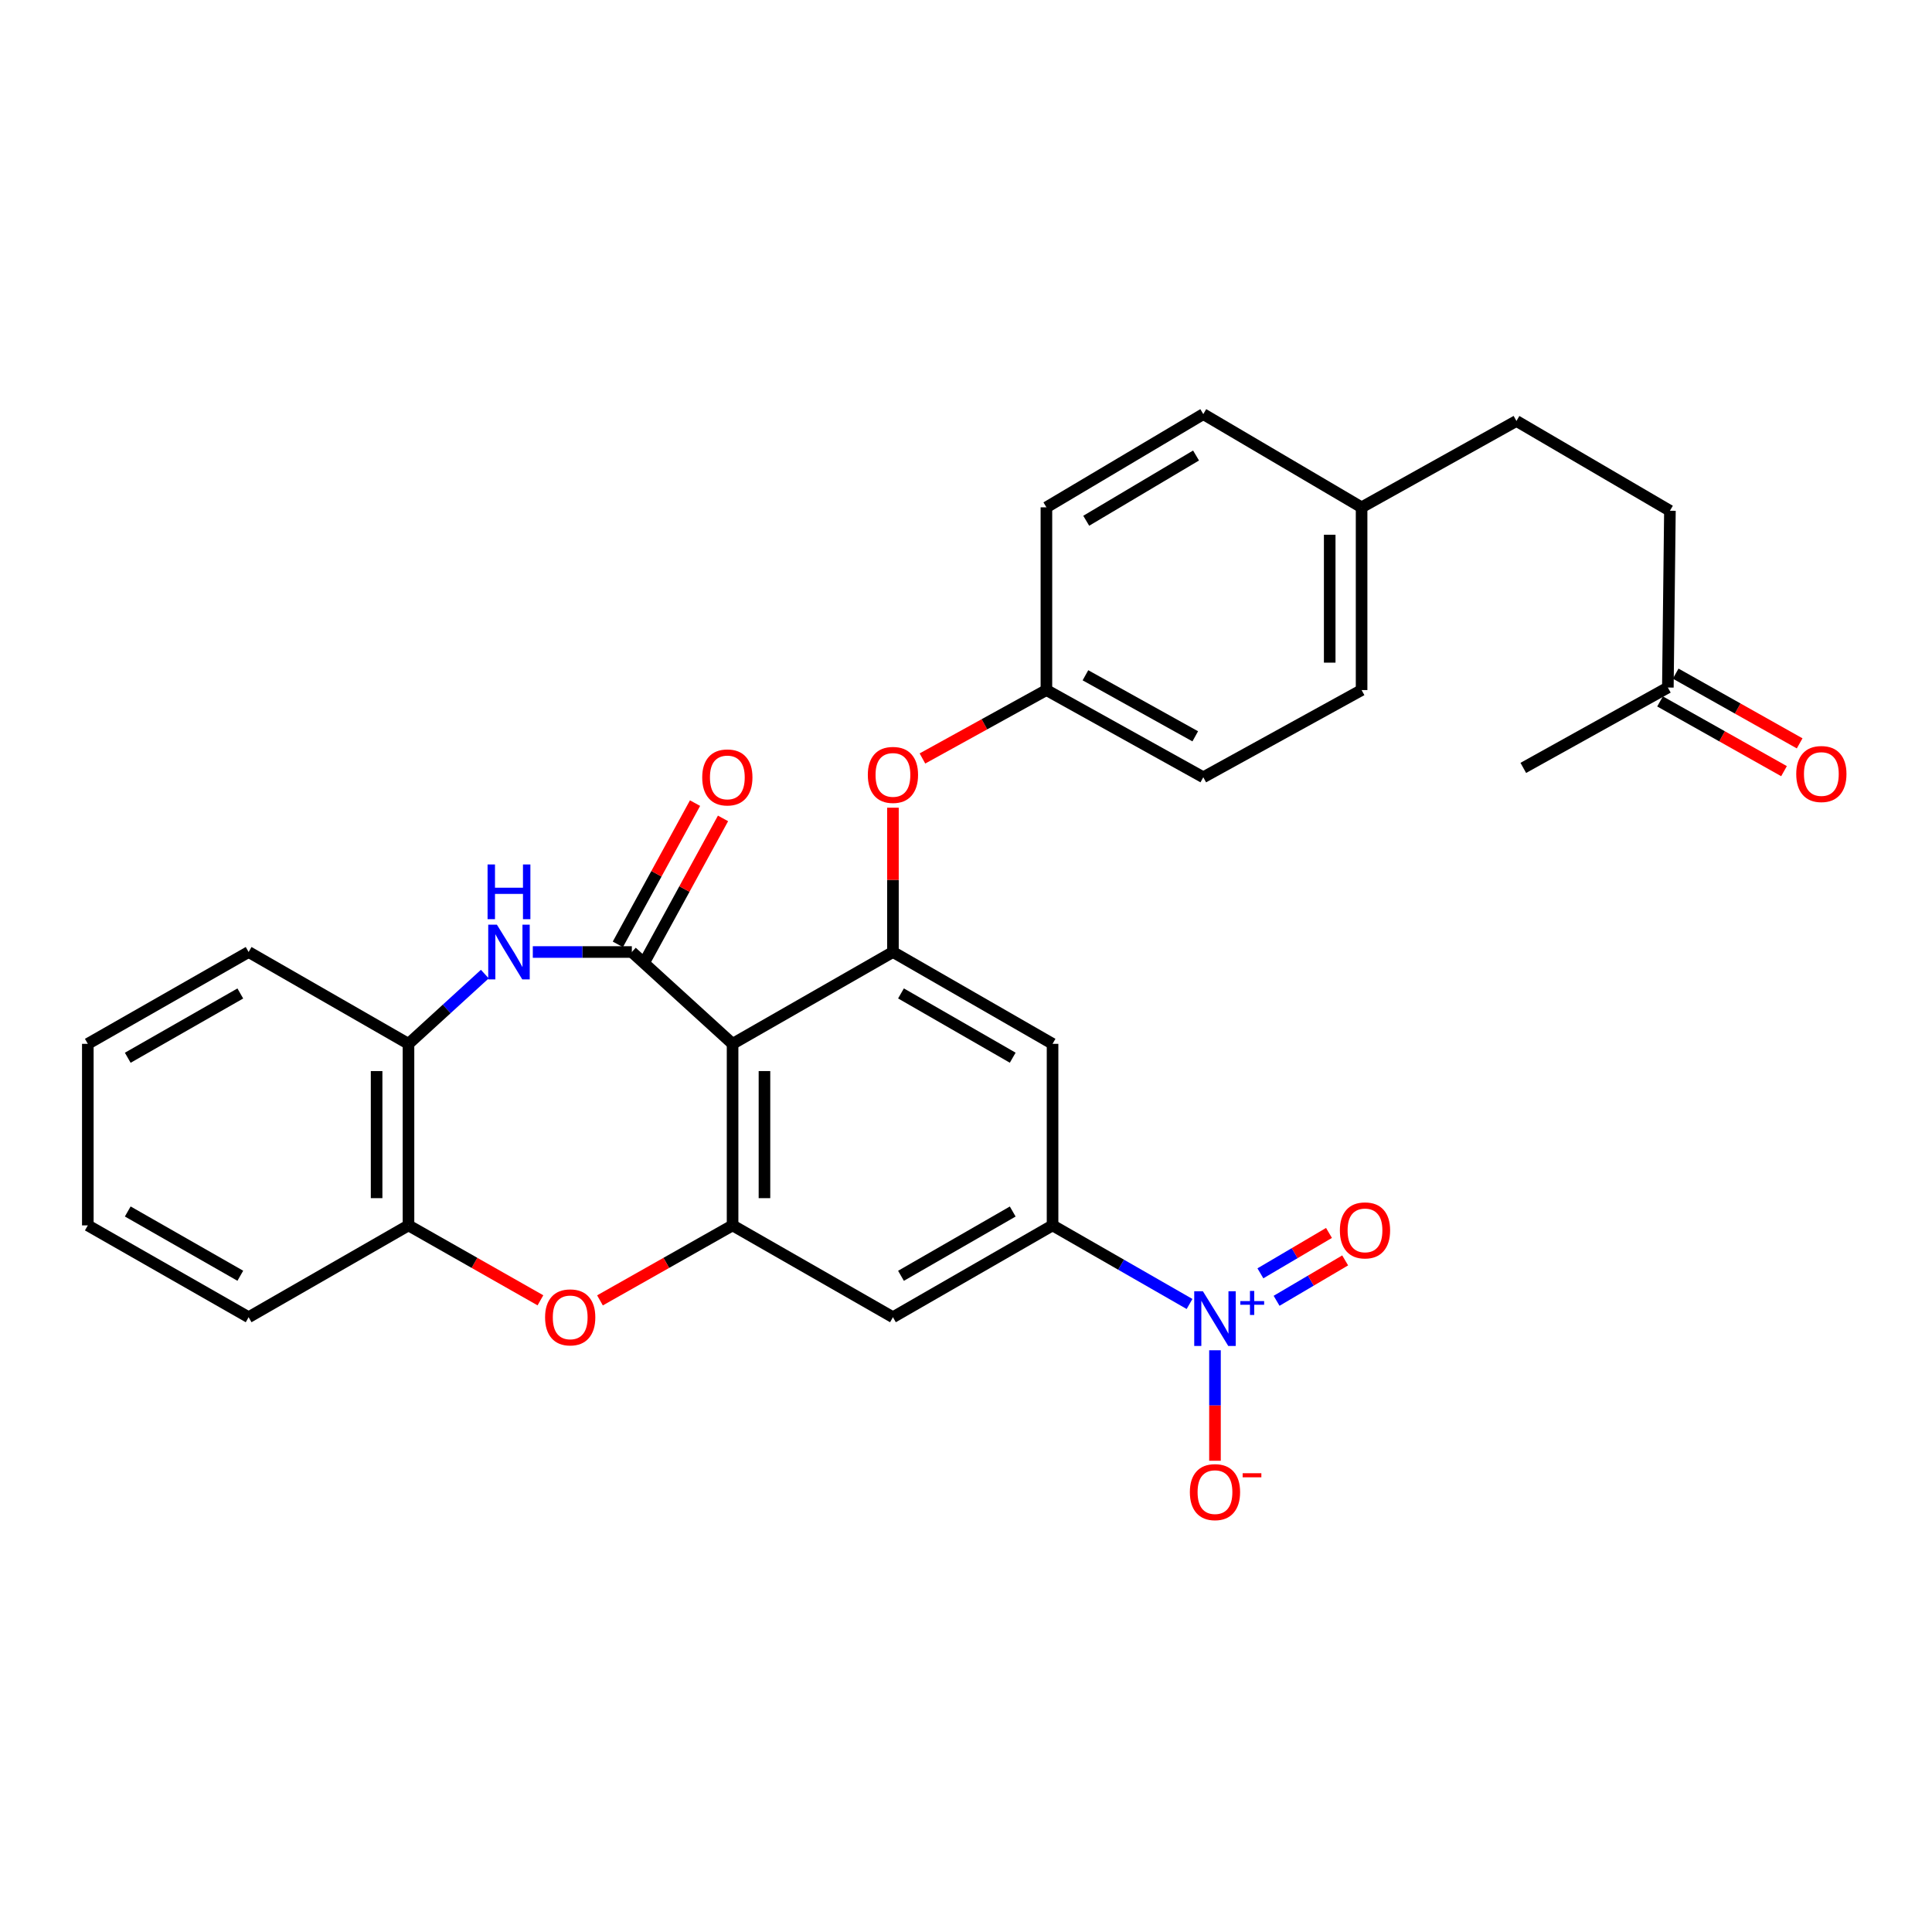 <?xml version='1.0' encoding='iso-8859-1'?>
<svg version='1.1' baseProfile='full'
              xmlns='http://www.w3.org/2000/svg'
                      xmlns:rdkit='http://www.rdkit.org/xml'
                      xmlns:xlink='http://www.w3.org/1999/xlink'
                  xml:space='preserve'
width='1000px' height='1000px' viewBox='0 0 1000 1000'>
<!-- END OF HEADER -->
<rect style='opacity:1.0;fill:#FFFFFF;stroke:none' width='1000' height='1000' x='0' y='0'> </rect>
<path class='bond-0' d='M 327.04,492.76 L 379.182,540.29' style='fill:none;fill-rule:evenodd;stroke:#000000;stroke-width:6px;stroke-linecap:butt;stroke-linejoin:miter;stroke-opacity:1' />
<path class='bond-3' d='M 327.04,492.76 L 301.408,492.76' style='fill:none;fill-rule:evenodd;stroke:#000000;stroke-width:6px;stroke-linecap:butt;stroke-linejoin:miter;stroke-opacity:1' />
<path class='bond-3' d='M 301.408,492.76 L 275.777,492.76' style='fill:none;fill-rule:evenodd;stroke:#0000FF;stroke-width:6px;stroke-linecap:butt;stroke-linejoin:miter;stroke-opacity:1' />
<path class='bond-13' d='M 334.281,496.717 L 354.258,460.162' style='fill:none;fill-rule:evenodd;stroke:#000000;stroke-width:6px;stroke-linecap:butt;stroke-linejoin:miter;stroke-opacity:1' />
<path class='bond-13' d='M 354.258,460.162 L 374.235,423.606' style='fill:none;fill-rule:evenodd;stroke:#FF0000;stroke-width:6px;stroke-linecap:butt;stroke-linejoin:miter;stroke-opacity:1' />
<path class='bond-13' d='M 319.799,488.803 L 339.776,452.248' style='fill:none;fill-rule:evenodd;stroke:#000000;stroke-width:6px;stroke-linecap:butt;stroke-linejoin:miter;stroke-opacity:1' />
<path class='bond-13' d='M 339.776,452.248 L 359.753,415.692' style='fill:none;fill-rule:evenodd;stroke:#FF0000;stroke-width:6px;stroke-linecap:butt;stroke-linejoin:miter;stroke-opacity:1' />
<path class='bond-2' d='M 379.182,540.29 L 379.182,634.259' style='fill:none;fill-rule:evenodd;stroke:#000000;stroke-width:6px;stroke-linecap:butt;stroke-linejoin:miter;stroke-opacity:1' />
<path class='bond-2' d='M 395.685,554.386 L 395.685,620.164' style='fill:none;fill-rule:evenodd;stroke:#000000;stroke-width:6px;stroke-linecap:butt;stroke-linejoin:miter;stroke-opacity:1' />
<path class='bond-4' d='M 379.182,540.29 L 462.185,492.76' style='fill:none;fill-rule:evenodd;stroke:#000000;stroke-width:6px;stroke-linecap:butt;stroke-linejoin:miter;stroke-opacity:1' />
<path class='bond-1' d='M 615.707,674.942 L 580.255,654.601' style='fill:none;fill-rule:evenodd;stroke:#0000FF;stroke-width:6px;stroke-linecap:butt;stroke-linejoin:miter;stroke-opacity:1' />
<path class='bond-1' d='M 580.255,654.601 L 544.803,634.259' style='fill:none;fill-rule:evenodd;stroke:#000000;stroke-width:6px;stroke-linecap:butt;stroke-linejoin:miter;stroke-opacity:1' />
<path class='bond-12' d='M 628.87,698.899 L 628.87,727.491' style='fill:none;fill-rule:evenodd;stroke:#0000FF;stroke-width:6px;stroke-linecap:butt;stroke-linejoin:miter;stroke-opacity:1' />
<path class='bond-12' d='M 628.87,727.491 L 628.87,756.084' style='fill:none;fill-rule:evenodd;stroke:#FF0000;stroke-width:6px;stroke-linecap:butt;stroke-linejoin:miter;stroke-opacity:1' />
<path class='bond-14' d='M 660.756,673.292 L 678.506,662.837' style='fill:none;fill-rule:evenodd;stroke:#0000FF;stroke-width:6px;stroke-linecap:butt;stroke-linejoin:miter;stroke-opacity:1' />
<path class='bond-14' d='M 678.506,662.837 L 696.257,652.382' style='fill:none;fill-rule:evenodd;stroke:#FF0000;stroke-width:6px;stroke-linecap:butt;stroke-linejoin:miter;stroke-opacity:1' />
<path class='bond-14' d='M 652.38,659.072 L 670.131,648.617' style='fill:none;fill-rule:evenodd;stroke:#0000FF;stroke-width:6px;stroke-linecap:butt;stroke-linejoin:miter;stroke-opacity:1' />
<path class='bond-14' d='M 670.131,648.617 L 687.882,638.162' style='fill:none;fill-rule:evenodd;stroke:#FF0000;stroke-width:6px;stroke-linecap:butt;stroke-linejoin:miter;stroke-opacity:1' />
<path class='bond-5' d='M 379.182,634.259 L 344.865,653.666' style='fill:none;fill-rule:evenodd;stroke:#000000;stroke-width:6px;stroke-linecap:butt;stroke-linejoin:miter;stroke-opacity:1' />
<path class='bond-5' d='M 344.865,653.666 L 310.547,673.072' style='fill:none;fill-rule:evenodd;stroke:#FF0000;stroke-width:6px;stroke-linecap:butt;stroke-linejoin:miter;stroke-opacity:1' />
<path class='bond-7' d='M 379.182,634.259 L 462.185,681.789' style='fill:none;fill-rule:evenodd;stroke:#000000;stroke-width:6px;stroke-linecap:butt;stroke-linejoin:miter;stroke-opacity:1' />
<path class='bond-9' d='M 250.945,504.184 L 231.189,522.237' style='fill:none;fill-rule:evenodd;stroke:#0000FF;stroke-width:6px;stroke-linecap:butt;stroke-linejoin:miter;stroke-opacity:1' />
<path class='bond-9' d='M 231.189,522.237 L 211.433,540.29' style='fill:none;fill-rule:evenodd;stroke:#000000;stroke-width:6px;stroke-linecap:butt;stroke-linejoin:miter;stroke-opacity:1' />
<path class='bond-8' d='M 462.185,492.76 L 544.803,540.29' style='fill:none;fill-rule:evenodd;stroke:#000000;stroke-width:6px;stroke-linecap:butt;stroke-linejoin:miter;stroke-opacity:1' />
<path class='bond-8' d='M 466.348,514.195 L 524.181,547.466' style='fill:none;fill-rule:evenodd;stroke:#000000;stroke-width:6px;stroke-linecap:butt;stroke-linejoin:miter;stroke-opacity:1' />
<path class='bond-11' d='M 462.185,492.76 L 462.185,455.412' style='fill:none;fill-rule:evenodd;stroke:#000000;stroke-width:6px;stroke-linecap:butt;stroke-linejoin:miter;stroke-opacity:1' />
<path class='bond-11' d='M 462.185,455.412 L 462.185,418.064' style='fill:none;fill-rule:evenodd;stroke:#FF0000;stroke-width:6px;stroke-linecap:butt;stroke-linejoin:miter;stroke-opacity:1' />
<path class='bond-30' d='M 279.727,673.04 L 245.58,653.65' style='fill:none;fill-rule:evenodd;stroke:#FF0000;stroke-width:6px;stroke-linecap:butt;stroke-linejoin:miter;stroke-opacity:1' />
<path class='bond-30' d='M 245.58,653.65 L 211.433,634.259' style='fill:none;fill-rule:evenodd;stroke:#000000;stroke-width:6px;stroke-linecap:butt;stroke-linejoin:miter;stroke-opacity:1' />
<path class='bond-6' d='M 544.803,634.259 L 544.803,540.29' style='fill:none;fill-rule:evenodd;stroke:#000000;stroke-width:6px;stroke-linecap:butt;stroke-linejoin:miter;stroke-opacity:1' />
<path class='bond-31' d='M 544.803,634.259 L 462.185,681.789' style='fill:none;fill-rule:evenodd;stroke:#000000;stroke-width:6px;stroke-linecap:butt;stroke-linejoin:miter;stroke-opacity:1' />
<path class='bond-31' d='M 524.181,627.083 L 466.348,660.354' style='fill:none;fill-rule:evenodd;stroke:#000000;stroke-width:6px;stroke-linecap:butt;stroke-linejoin:miter;stroke-opacity:1' />
<path class='bond-10' d='M 211.433,540.29 L 211.433,634.259' style='fill:none;fill-rule:evenodd;stroke:#000000;stroke-width:6px;stroke-linecap:butt;stroke-linejoin:miter;stroke-opacity:1' />
<path class='bond-10' d='M 194.93,554.386 L 194.93,620.164' style='fill:none;fill-rule:evenodd;stroke:#000000;stroke-width:6px;stroke-linecap:butt;stroke-linejoin:miter;stroke-opacity:1' />
<path class='bond-25' d='M 211.433,540.29 L 128.687,492.76' style='fill:none;fill-rule:evenodd;stroke:#000000;stroke-width:6px;stroke-linecap:butt;stroke-linejoin:miter;stroke-opacity:1' />
<path class='bond-26' d='M 211.433,634.259 L 128.687,681.789' style='fill:none;fill-rule:evenodd;stroke:#000000;stroke-width:6px;stroke-linecap:butt;stroke-linejoin:miter;stroke-opacity:1' />
<path class='bond-16' d='M 477.453,392.585 L 509.538,374.88' style='fill:none;fill-rule:evenodd;stroke:#FF0000;stroke-width:6px;stroke-linecap:butt;stroke-linejoin:miter;stroke-opacity:1' />
<path class='bond-16' d='M 509.538,374.88 L 541.622,357.175' style='fill:none;fill-rule:evenodd;stroke:#000000;stroke-width:6px;stroke-linecap:butt;stroke-linejoin:miter;stroke-opacity:1' />
<path class='bond-15' d='M 931.496,384.766 L 899.412,366.719' style='fill:none;fill-rule:evenodd;stroke:#FF0000;stroke-width:6px;stroke-linecap:butt;stroke-linejoin:miter;stroke-opacity:1' />
<path class='bond-15' d='M 899.412,366.719 L 867.329,348.672' style='fill:none;fill-rule:evenodd;stroke:#000000;stroke-width:6px;stroke-linecap:butt;stroke-linejoin:miter;stroke-opacity:1' />
<path class='bond-15' d='M 923.405,399.15 L 891.321,381.103' style='fill:none;fill-rule:evenodd;stroke:#FF0000;stroke-width:6px;stroke-linecap:butt;stroke-linejoin:miter;stroke-opacity:1' />
<path class='bond-15' d='M 891.321,381.103 L 859.238,363.056' style='fill:none;fill-rule:evenodd;stroke:#000000;stroke-width:6px;stroke-linecap:butt;stroke-linejoin:miter;stroke-opacity:1' />
<path class='bond-21' d='M 541.622,357.175 L 541.622,262.592' style='fill:none;fill-rule:evenodd;stroke:#000000;stroke-width:6px;stroke-linecap:butt;stroke-linejoin:miter;stroke-opacity:1' />
<path class='bond-22' d='M 541.622,357.175 L 622.819,402.312' style='fill:none;fill-rule:evenodd;stroke:#000000;stroke-width:6px;stroke-linecap:butt;stroke-linejoin:miter;stroke-opacity:1' />
<path class='bond-22' d='M 561.82,349.521 L 618.658,381.117' style='fill:none;fill-rule:evenodd;stroke:#000000;stroke-width:6px;stroke-linecap:butt;stroke-linejoin:miter;stroke-opacity:1' />
<path class='bond-17' d='M 863.283,355.864 L 864.347,264.362' style='fill:none;fill-rule:evenodd;stroke:#000000;stroke-width:6px;stroke-linecap:butt;stroke-linejoin:miter;stroke-opacity:1' />
<path class='bond-27' d='M 863.283,355.864 L 788.459,397.462' style='fill:none;fill-rule:evenodd;stroke:#000000;stroke-width:6px;stroke-linecap:butt;stroke-linejoin:miter;stroke-opacity:1' />
<path class='bond-18' d='M 704.759,262.592 L 704.759,357.175' style='fill:none;fill-rule:evenodd;stroke:#000000;stroke-width:6px;stroke-linecap:butt;stroke-linejoin:miter;stroke-opacity:1' />
<path class='bond-18' d='M 688.255,276.779 L 688.255,342.988' style='fill:none;fill-rule:evenodd;stroke:#000000;stroke-width:6px;stroke-linecap:butt;stroke-linejoin:miter;stroke-opacity:1' />
<path class='bond-20' d='M 704.759,262.592 L 784.91,217.895' style='fill:none;fill-rule:evenodd;stroke:#000000;stroke-width:6px;stroke-linecap:butt;stroke-linejoin:miter;stroke-opacity:1' />
<path class='bond-33' d='M 704.759,262.592 L 622.819,214.347' style='fill:none;fill-rule:evenodd;stroke:#000000;stroke-width:6px;stroke-linecap:butt;stroke-linejoin:miter;stroke-opacity:1' />
<path class='bond-19' d='M 864.347,264.362 L 784.91,217.895' style='fill:none;fill-rule:evenodd;stroke:#000000;stroke-width:6px;stroke-linecap:butt;stroke-linejoin:miter;stroke-opacity:1' />
<path class='bond-23' d='M 541.622,262.592 L 622.819,214.347' style='fill:none;fill-rule:evenodd;stroke:#000000;stroke-width:6px;stroke-linecap:butt;stroke-linejoin:miter;stroke-opacity:1' />
<path class='bond-23' d='M 562.232,269.543 L 619.069,235.772' style='fill:none;fill-rule:evenodd;stroke:#000000;stroke-width:6px;stroke-linecap:butt;stroke-linejoin:miter;stroke-opacity:1' />
<path class='bond-24' d='M 622.819,402.312 L 704.759,357.175' style='fill:none;fill-rule:evenodd;stroke:#000000;stroke-width:6px;stroke-linecap:butt;stroke-linejoin:miter;stroke-opacity:1' />
<path class='bond-28' d='M 128.687,492.76 L 45.455,540.29' style='fill:none;fill-rule:evenodd;stroke:#000000;stroke-width:6px;stroke-linecap:butt;stroke-linejoin:miter;stroke-opacity:1' />
<path class='bond-28' d='M 124.386,514.221 L 66.123,547.492' style='fill:none;fill-rule:evenodd;stroke:#000000;stroke-width:6px;stroke-linecap:butt;stroke-linejoin:miter;stroke-opacity:1' />
<path class='bond-32' d='M 128.687,681.789 L 45.455,634.259' style='fill:none;fill-rule:evenodd;stroke:#000000;stroke-width:6px;stroke-linecap:butt;stroke-linejoin:miter;stroke-opacity:1' />
<path class='bond-32' d='M 124.386,660.328 L 66.123,627.057' style='fill:none;fill-rule:evenodd;stroke:#000000;stroke-width:6px;stroke-linecap:butt;stroke-linejoin:miter;stroke-opacity:1' />
<path class='bond-29' d='M 45.455,540.29 L 45.455,634.259' style='fill:none;fill-rule:evenodd;stroke:#000000;stroke-width:6px;stroke-linecap:butt;stroke-linejoin:miter;stroke-opacity:1' />
<path  class='atom-2' d='M 622.61 668.335
L 631.89 683.335
Q 632.81 684.815, 634.29 687.495
Q 635.77 690.175, 635.85 690.335
L 635.85 668.335
L 639.61 668.335
L 639.61 696.655
L 635.73 696.655
L 625.77 680.255
Q 624.61 678.335, 623.37 676.135
Q 622.17 673.935, 621.81 673.255
L 621.81 696.655
L 618.13 696.655
L 618.13 668.335
L 622.61 668.335
' fill='#0000FF'/>
<path  class='atom-2' d='M 641.986 673.44
L 646.976 673.44
L 646.976 668.186
L 649.193 668.186
L 649.193 673.44
L 654.315 673.44
L 654.315 675.341
L 649.193 675.341
L 649.193 680.621
L 646.976 680.621
L 646.976 675.341
L 641.986 675.341
L 641.986 673.44
' fill='#0000FF'/>
<path  class='atom-4' d='M 257.187 478.6
L 266.467 493.6
Q 267.387 495.08, 268.867 497.76
Q 270.347 500.44, 270.427 500.6
L 270.427 478.6
L 274.187 478.6
L 274.187 506.92
L 270.307 506.92
L 260.347 490.52
Q 259.187 488.6, 257.947 486.4
Q 256.747 484.2, 256.387 483.52
L 256.387 506.92
L 252.707 506.92
L 252.707 478.6
L 257.187 478.6
' fill='#0000FF'/>
<path  class='atom-4' d='M 252.367 447.448
L 256.207 447.448
L 256.207 459.488
L 270.687 459.488
L 270.687 447.448
L 274.527 447.448
L 274.527 475.768
L 270.687 475.768
L 270.687 462.688
L 256.207 462.688
L 256.207 475.768
L 252.367 475.768
L 252.367 447.448
' fill='#0000FF'/>
<path  class='atom-6' d='M 282.134 681.869
Q 282.134 675.069, 285.494 671.269
Q 288.854 667.469, 295.134 667.469
Q 301.414 667.469, 304.774 671.269
Q 308.134 675.069, 308.134 681.869
Q 308.134 688.749, 304.734 692.669
Q 301.334 696.549, 295.134 696.549
Q 288.894 696.549, 285.494 692.669
Q 282.134 688.789, 282.134 681.869
M 295.134 693.349
Q 299.454 693.349, 301.774 690.469
Q 304.134 687.549, 304.134 681.869
Q 304.134 676.309, 301.774 673.509
Q 299.454 670.669, 295.134 670.669
Q 290.814 670.669, 288.454 673.469
Q 286.134 676.269, 286.134 681.869
Q 286.134 687.589, 288.454 690.469
Q 290.814 693.349, 295.134 693.349
' fill='#FF0000'/>
<path  class='atom-12' d='M 449.185 401.09
Q 449.185 394.29, 452.545 390.49
Q 455.905 386.69, 462.185 386.69
Q 468.465 386.69, 471.825 390.49
Q 475.185 394.29, 475.185 401.09
Q 475.185 407.97, 471.785 411.89
Q 468.385 415.77, 462.185 415.77
Q 455.945 415.77, 452.545 411.89
Q 449.185 408.01, 449.185 401.09
M 462.185 412.57
Q 466.505 412.57, 468.825 409.69
Q 471.185 406.77, 471.185 401.09
Q 471.185 395.53, 468.825 392.73
Q 466.505 389.89, 462.185 389.89
Q 457.865 389.89, 455.505 392.69
Q 453.185 395.49, 453.185 401.09
Q 453.185 406.81, 455.505 409.69
Q 457.865 412.57, 462.185 412.57
' fill='#FF0000'/>
<path  class='atom-13' d='M 615.87 772.317
Q 615.87 765.517, 619.23 761.717
Q 622.59 757.917, 628.87 757.917
Q 635.15 757.917, 638.51 761.717
Q 641.87 765.517, 641.87 772.317
Q 641.87 779.197, 638.47 783.117
Q 635.07 786.997, 628.87 786.997
Q 622.63 786.997, 619.23 783.117
Q 615.87 779.237, 615.87 772.317
M 628.87 783.797
Q 633.19 783.797, 635.51 780.917
Q 637.87 777.997, 637.87 772.317
Q 637.87 766.757, 635.51 763.957
Q 633.19 761.117, 628.87 761.117
Q 624.55 761.117, 622.19 763.917
Q 619.87 766.717, 619.87 772.317
Q 619.87 778.037, 622.19 780.917
Q 624.55 783.797, 628.87 783.797
' fill='#FF0000'/>
<path  class='atom-13' d='M 643.19 762.54
L 652.879 762.54
L 652.879 764.652
L 643.19 764.652
L 643.19 762.54
' fill='#FF0000'/>
<path  class='atom-14' d='M 363.468 402.392
Q 363.468 395.592, 366.828 391.792
Q 370.188 387.992, 376.468 387.992
Q 382.748 387.992, 386.108 391.792
Q 389.468 395.592, 389.468 402.392
Q 389.468 409.272, 386.068 413.192
Q 382.668 417.072, 376.468 417.072
Q 370.228 417.072, 366.828 413.192
Q 363.468 409.312, 363.468 402.392
M 376.468 413.872
Q 380.788 413.872, 383.108 410.992
Q 385.468 408.072, 385.468 402.392
Q 385.468 396.832, 383.108 394.032
Q 380.788 391.192, 376.468 391.192
Q 372.148 391.192, 369.788 393.992
Q 367.468 396.792, 367.468 402.392
Q 367.468 408.112, 369.788 410.992
Q 372.148 413.872, 376.468 413.872
' fill='#FF0000'/>
<path  class='atom-15' d='M 693.519 636.842
Q 693.519 630.042, 696.879 626.242
Q 700.239 622.442, 706.519 622.442
Q 712.799 622.442, 716.159 626.242
Q 719.519 630.042, 719.519 636.842
Q 719.519 643.722, 716.119 647.642
Q 712.719 651.522, 706.519 651.522
Q 700.279 651.522, 696.879 647.642
Q 693.519 643.762, 693.519 636.842
M 706.519 648.322
Q 710.839 648.322, 713.159 645.442
Q 715.519 642.522, 715.519 636.842
Q 715.519 631.282, 713.159 628.482
Q 710.839 625.642, 706.519 625.642
Q 702.199 625.642, 699.839 628.442
Q 697.519 631.242, 697.519 636.842
Q 697.519 642.562, 699.839 645.442
Q 702.199 648.322, 706.519 648.322
' fill='#FF0000'/>
<path  class='atom-16' d='M 929.729 400.632
Q 929.729 393.832, 933.089 390.032
Q 936.449 386.232, 942.729 386.232
Q 949.009 386.232, 952.369 390.032
Q 955.729 393.832, 955.729 400.632
Q 955.729 407.512, 952.329 411.432
Q 948.929 415.312, 942.729 415.312
Q 936.489 415.312, 933.089 411.432
Q 929.729 407.552, 929.729 400.632
M 942.729 412.112
Q 947.049 412.112, 949.369 409.232
Q 951.729 406.312, 951.729 400.632
Q 951.729 395.072, 949.369 392.272
Q 947.049 389.432, 942.729 389.432
Q 938.409 389.432, 936.049 392.232
Q 933.729 395.032, 933.729 400.632
Q 933.729 406.352, 936.049 409.232
Q 938.409 412.112, 942.729 412.112
' fill='#FF0000'/>
</svg>
